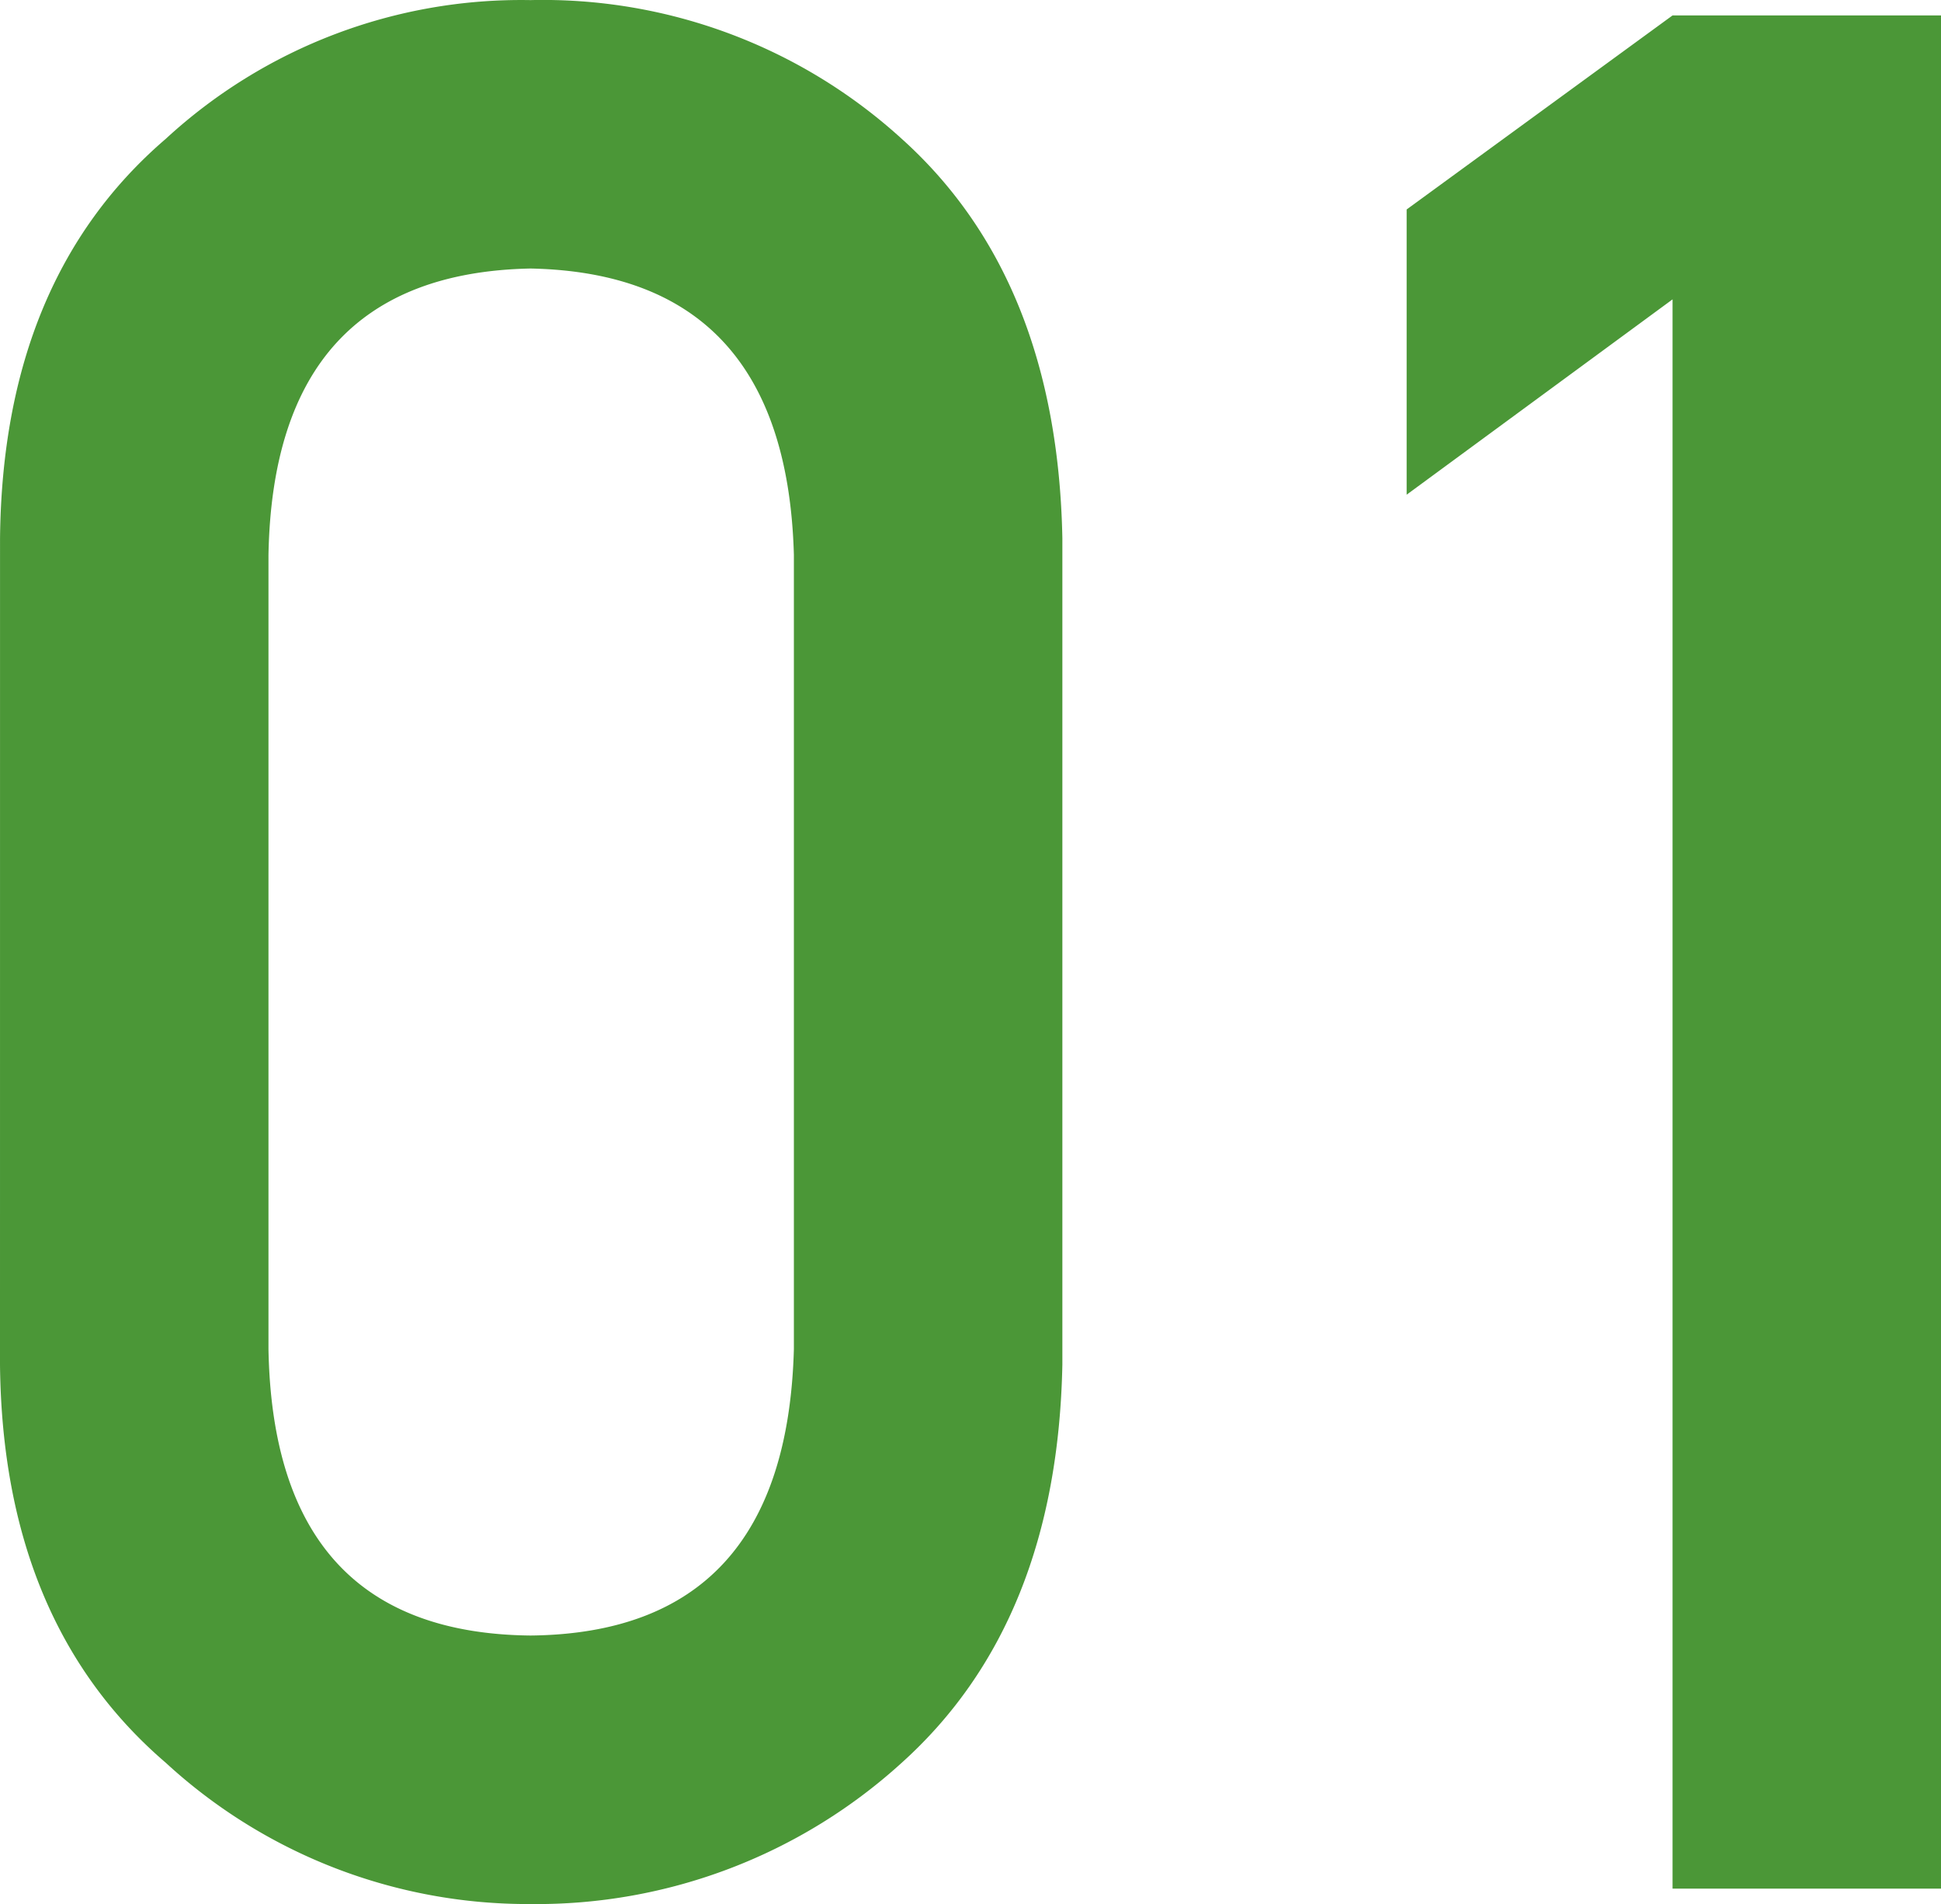 <svg xmlns="http://www.w3.org/2000/svg" width="59.023" height="57.891" viewBox="0 0 59.023 57.891">
  <path id="パス_1409" data-name="パス 1409" d="M-11.211-16.406q-.234,8.633-8.008,8.711-7.813-.078-7.969-8.711V-40.547q.156-8.555,7.969-8.711,7.773.156,8.008,8.711Zm-24.141.469q.078,7.852,5.039,12.109A16.254,16.254,0,0,0-19.219.469,16.5,16.5,0,0,0-7.93-3.828Q-3.2-8.086-3.047-15.937V-41.055Q-3.2-48.945-7.93-53.2a16.2,16.2,0,0,0-11.289-4.219A15.944,15.944,0,0,0-30.312-53.2q-4.961,4.258-5.039,12.148ZM15.508-48.32V0h8.164V-56.953H15.508l-8.086,5.9v8.672Z" transform="translate(35.352 57.422)" fill="#4b9737"/>
</svg>
